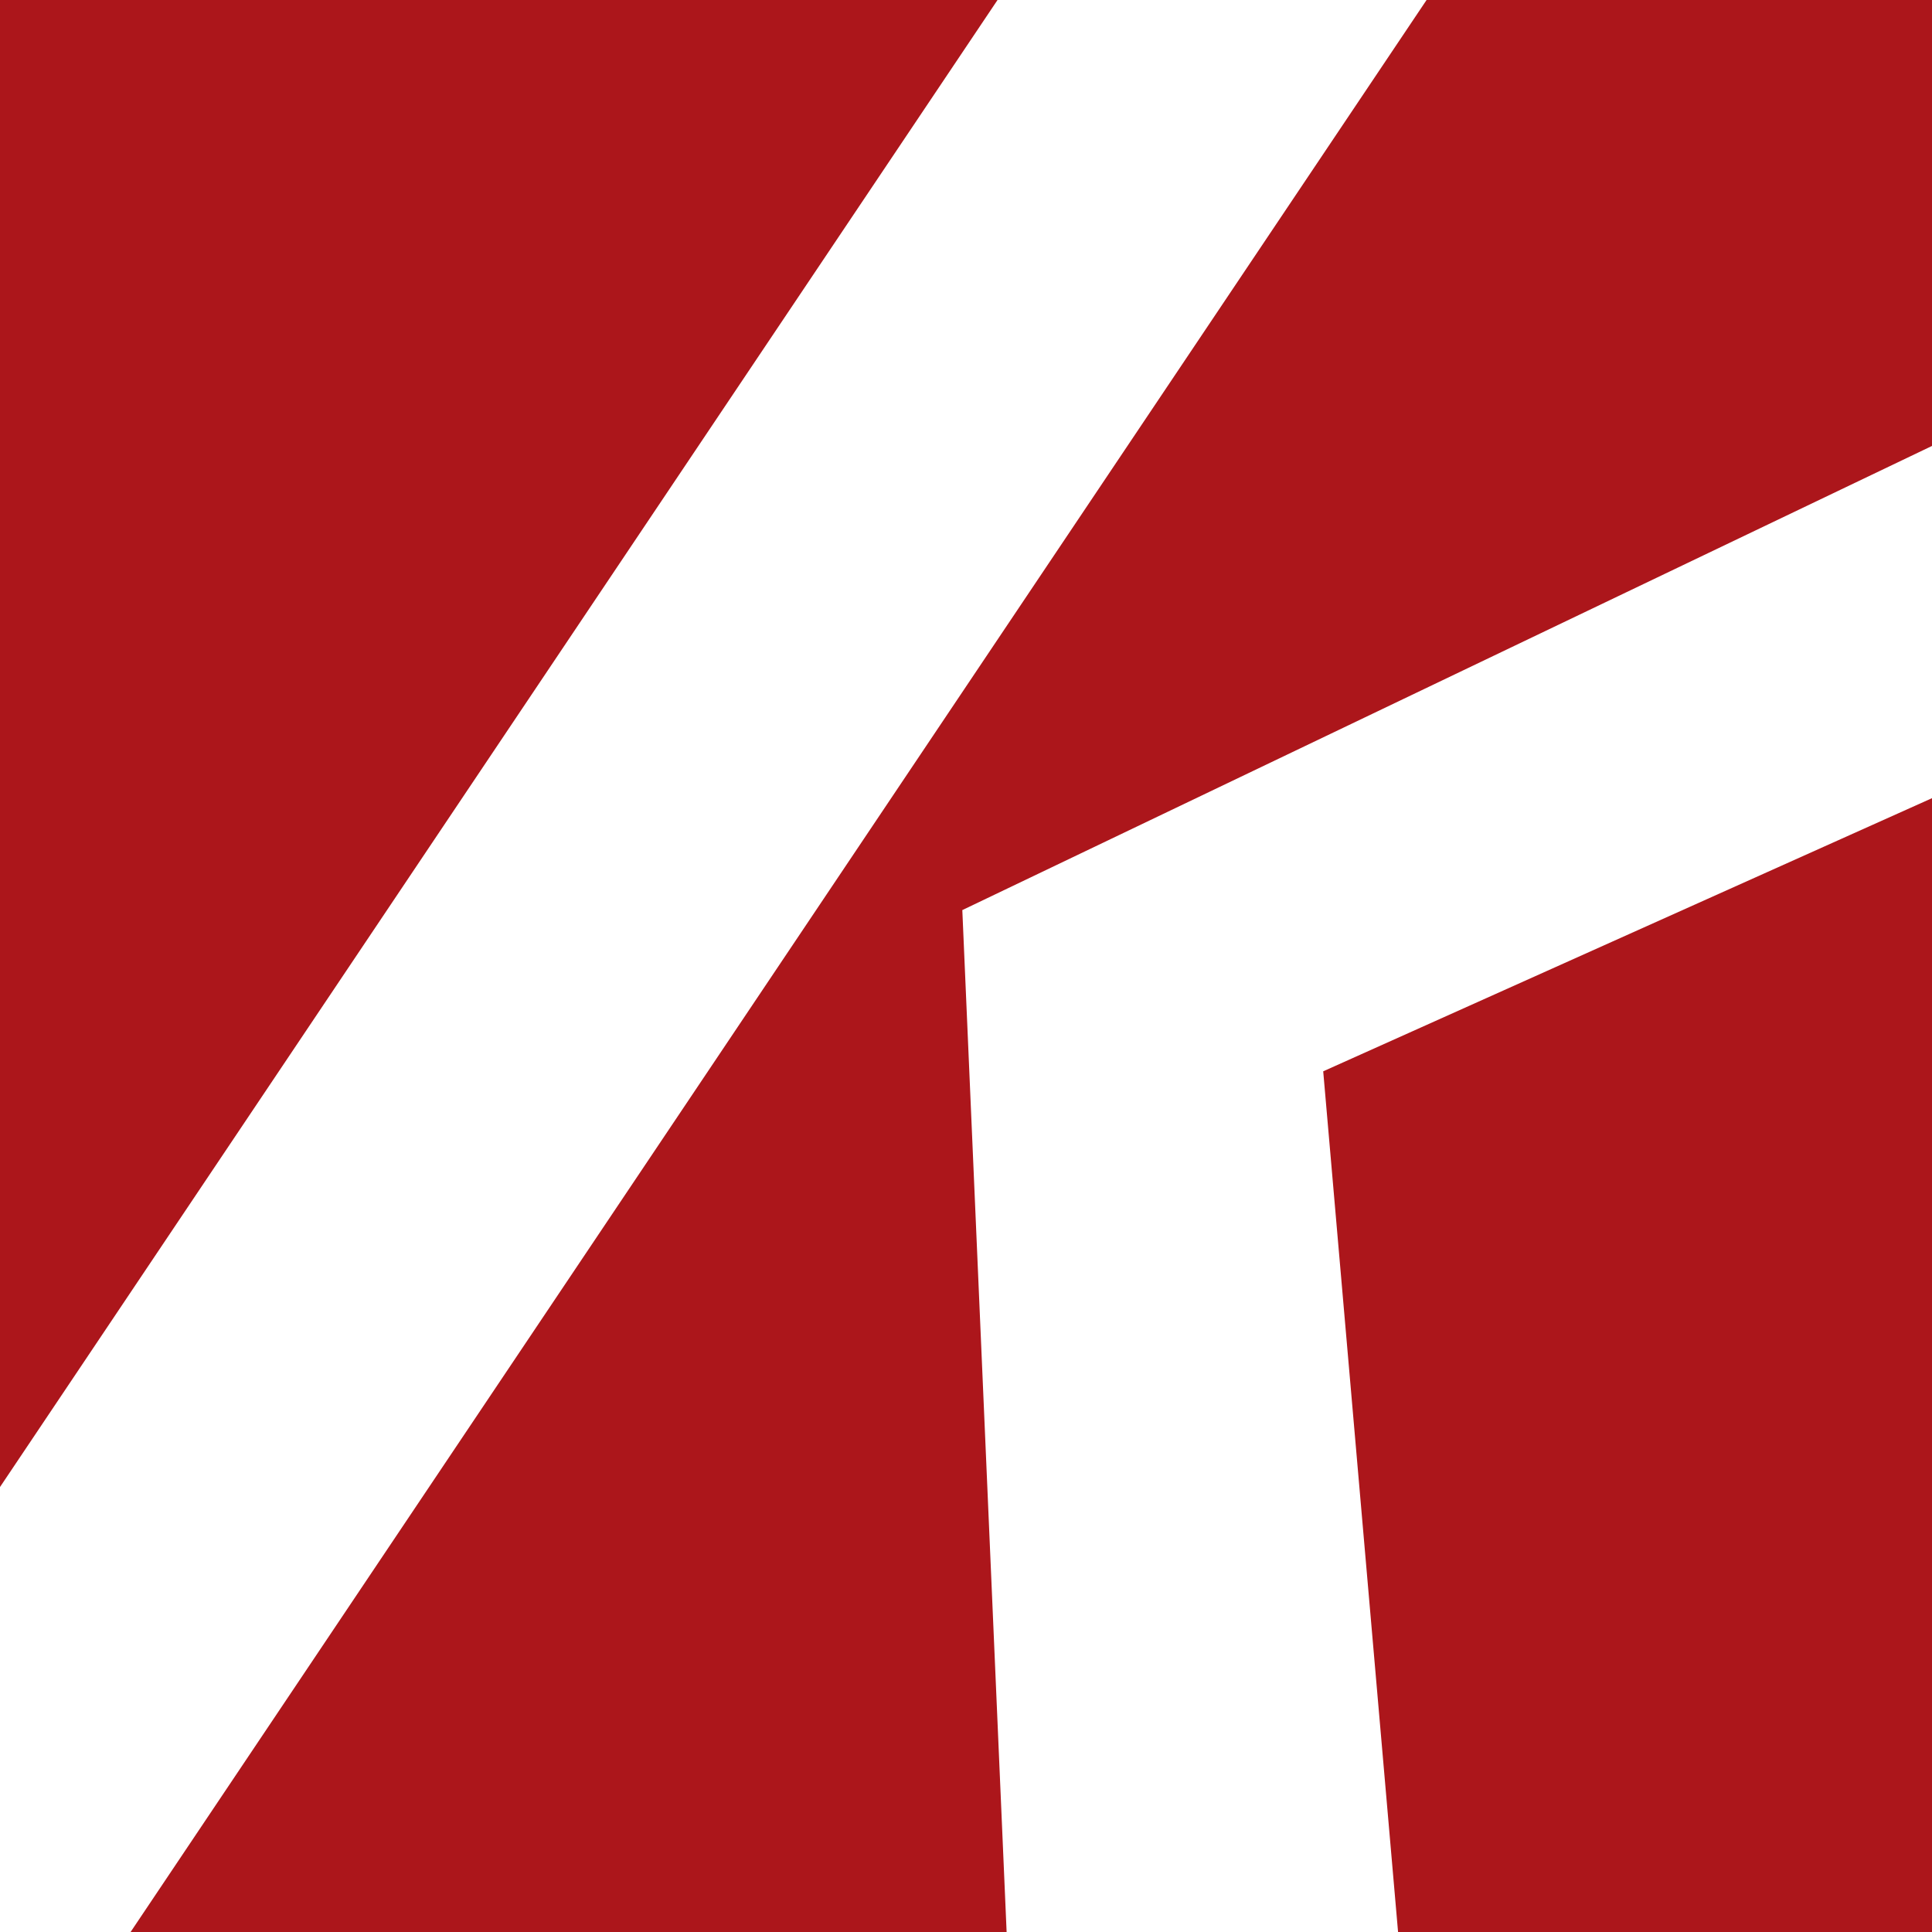 <?xml version="1.0" encoding="UTF-8"?>
<svg id="b" data-name="Слой 2" xmlns="http://www.w3.org/2000/svg" width="178.32" height="178.34" viewBox="0 0 178.32 178.34">
  <defs>
    <style>
      .d {
        fill: #ac161b;
      }
    </style>
  </defs>
  <g id="c" data-name="Слой 1">
    <g>
      <polygon class="d" points="178.32 41.16 178.32 0 131.67 0 12.04 178.34 92.91 178.34 88.82 84 178.32 41.16"/>
      <polygon class="d" points="178.32 73.67 122.13 98.88 129.04 178.33 178.32 178.33 178.32 73.67"/>
      <polygon class="d" points="0 0 0 137.25 92.07 0 0 0"/>
    </g>
  </g>
</svg>